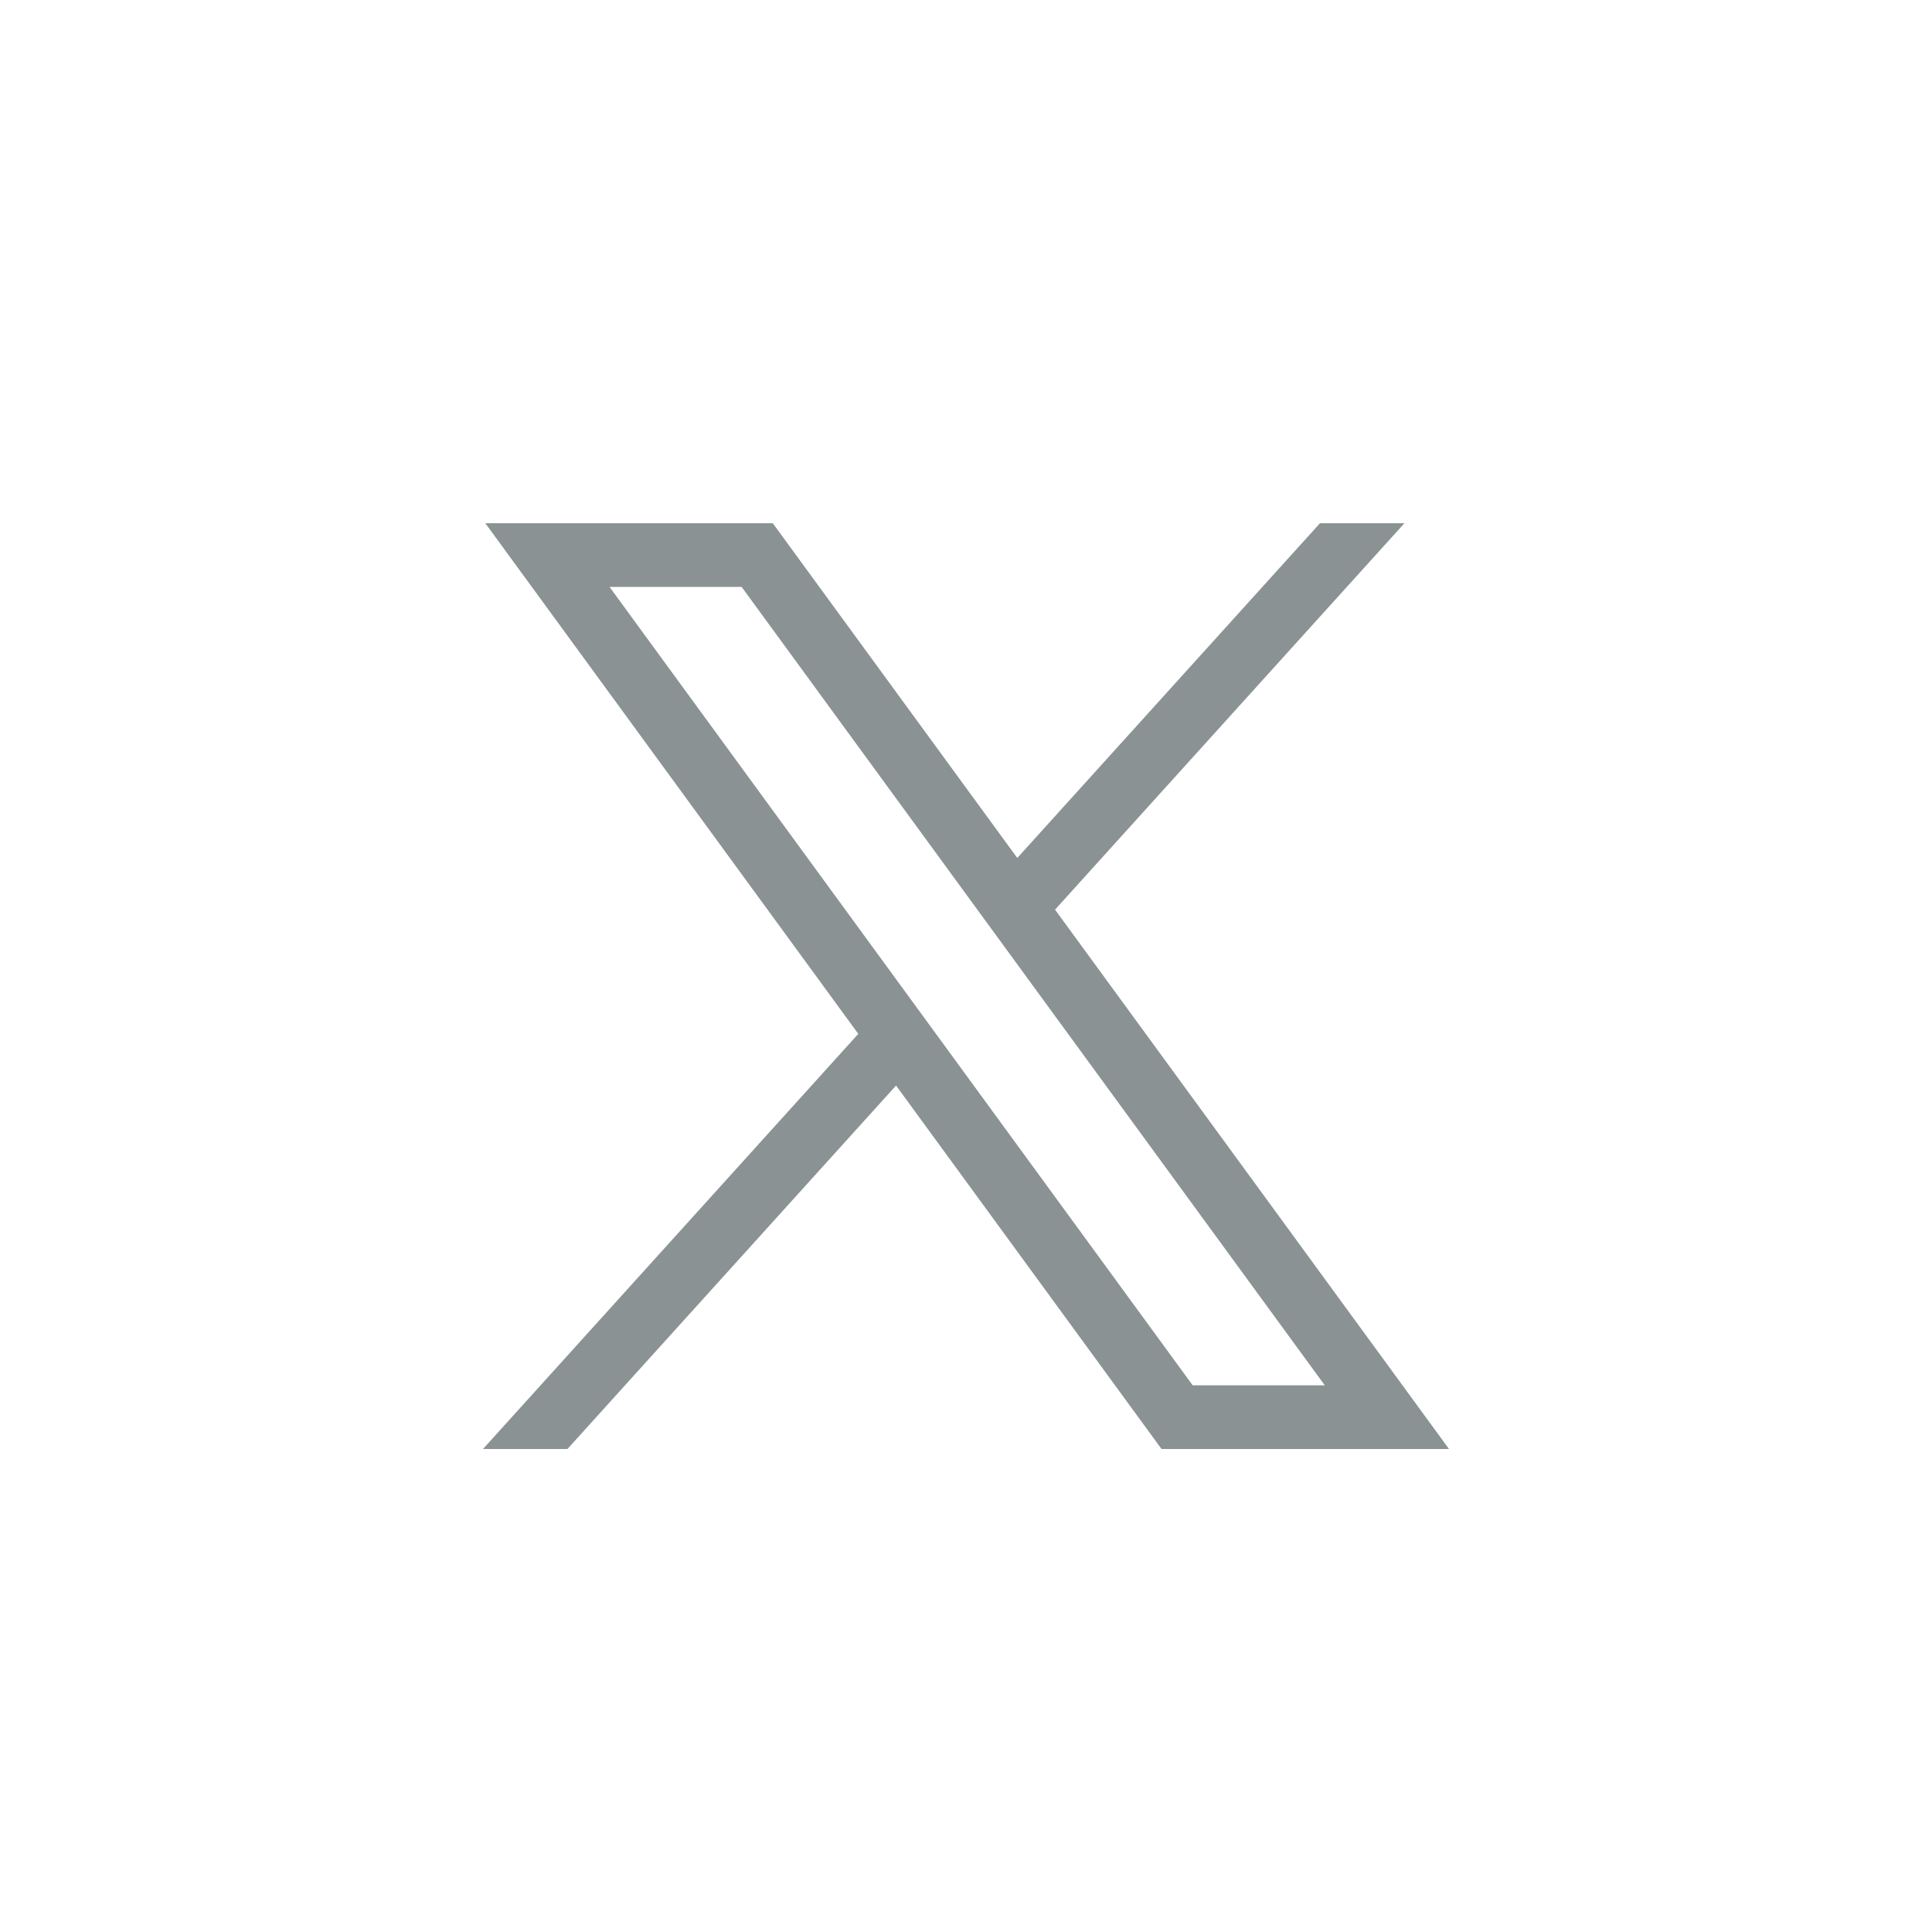 <svg width='24' height='24' viewBox='0 0 24 24' fill='none' xmlns='http://www.w3.org/2000/svg'><path d='M6.029 6.5L10.662 12.843L6 18H7.049L11.131 13.485L14.429 18H18L13.106 11.3L17.446 6.5H16.397L12.637 10.658L9.6 6.5H6.029ZM7.572 7.291H9.213L16.457 17.209H14.816L7.572 7.291Z' fill='#8A9293'/></svg>